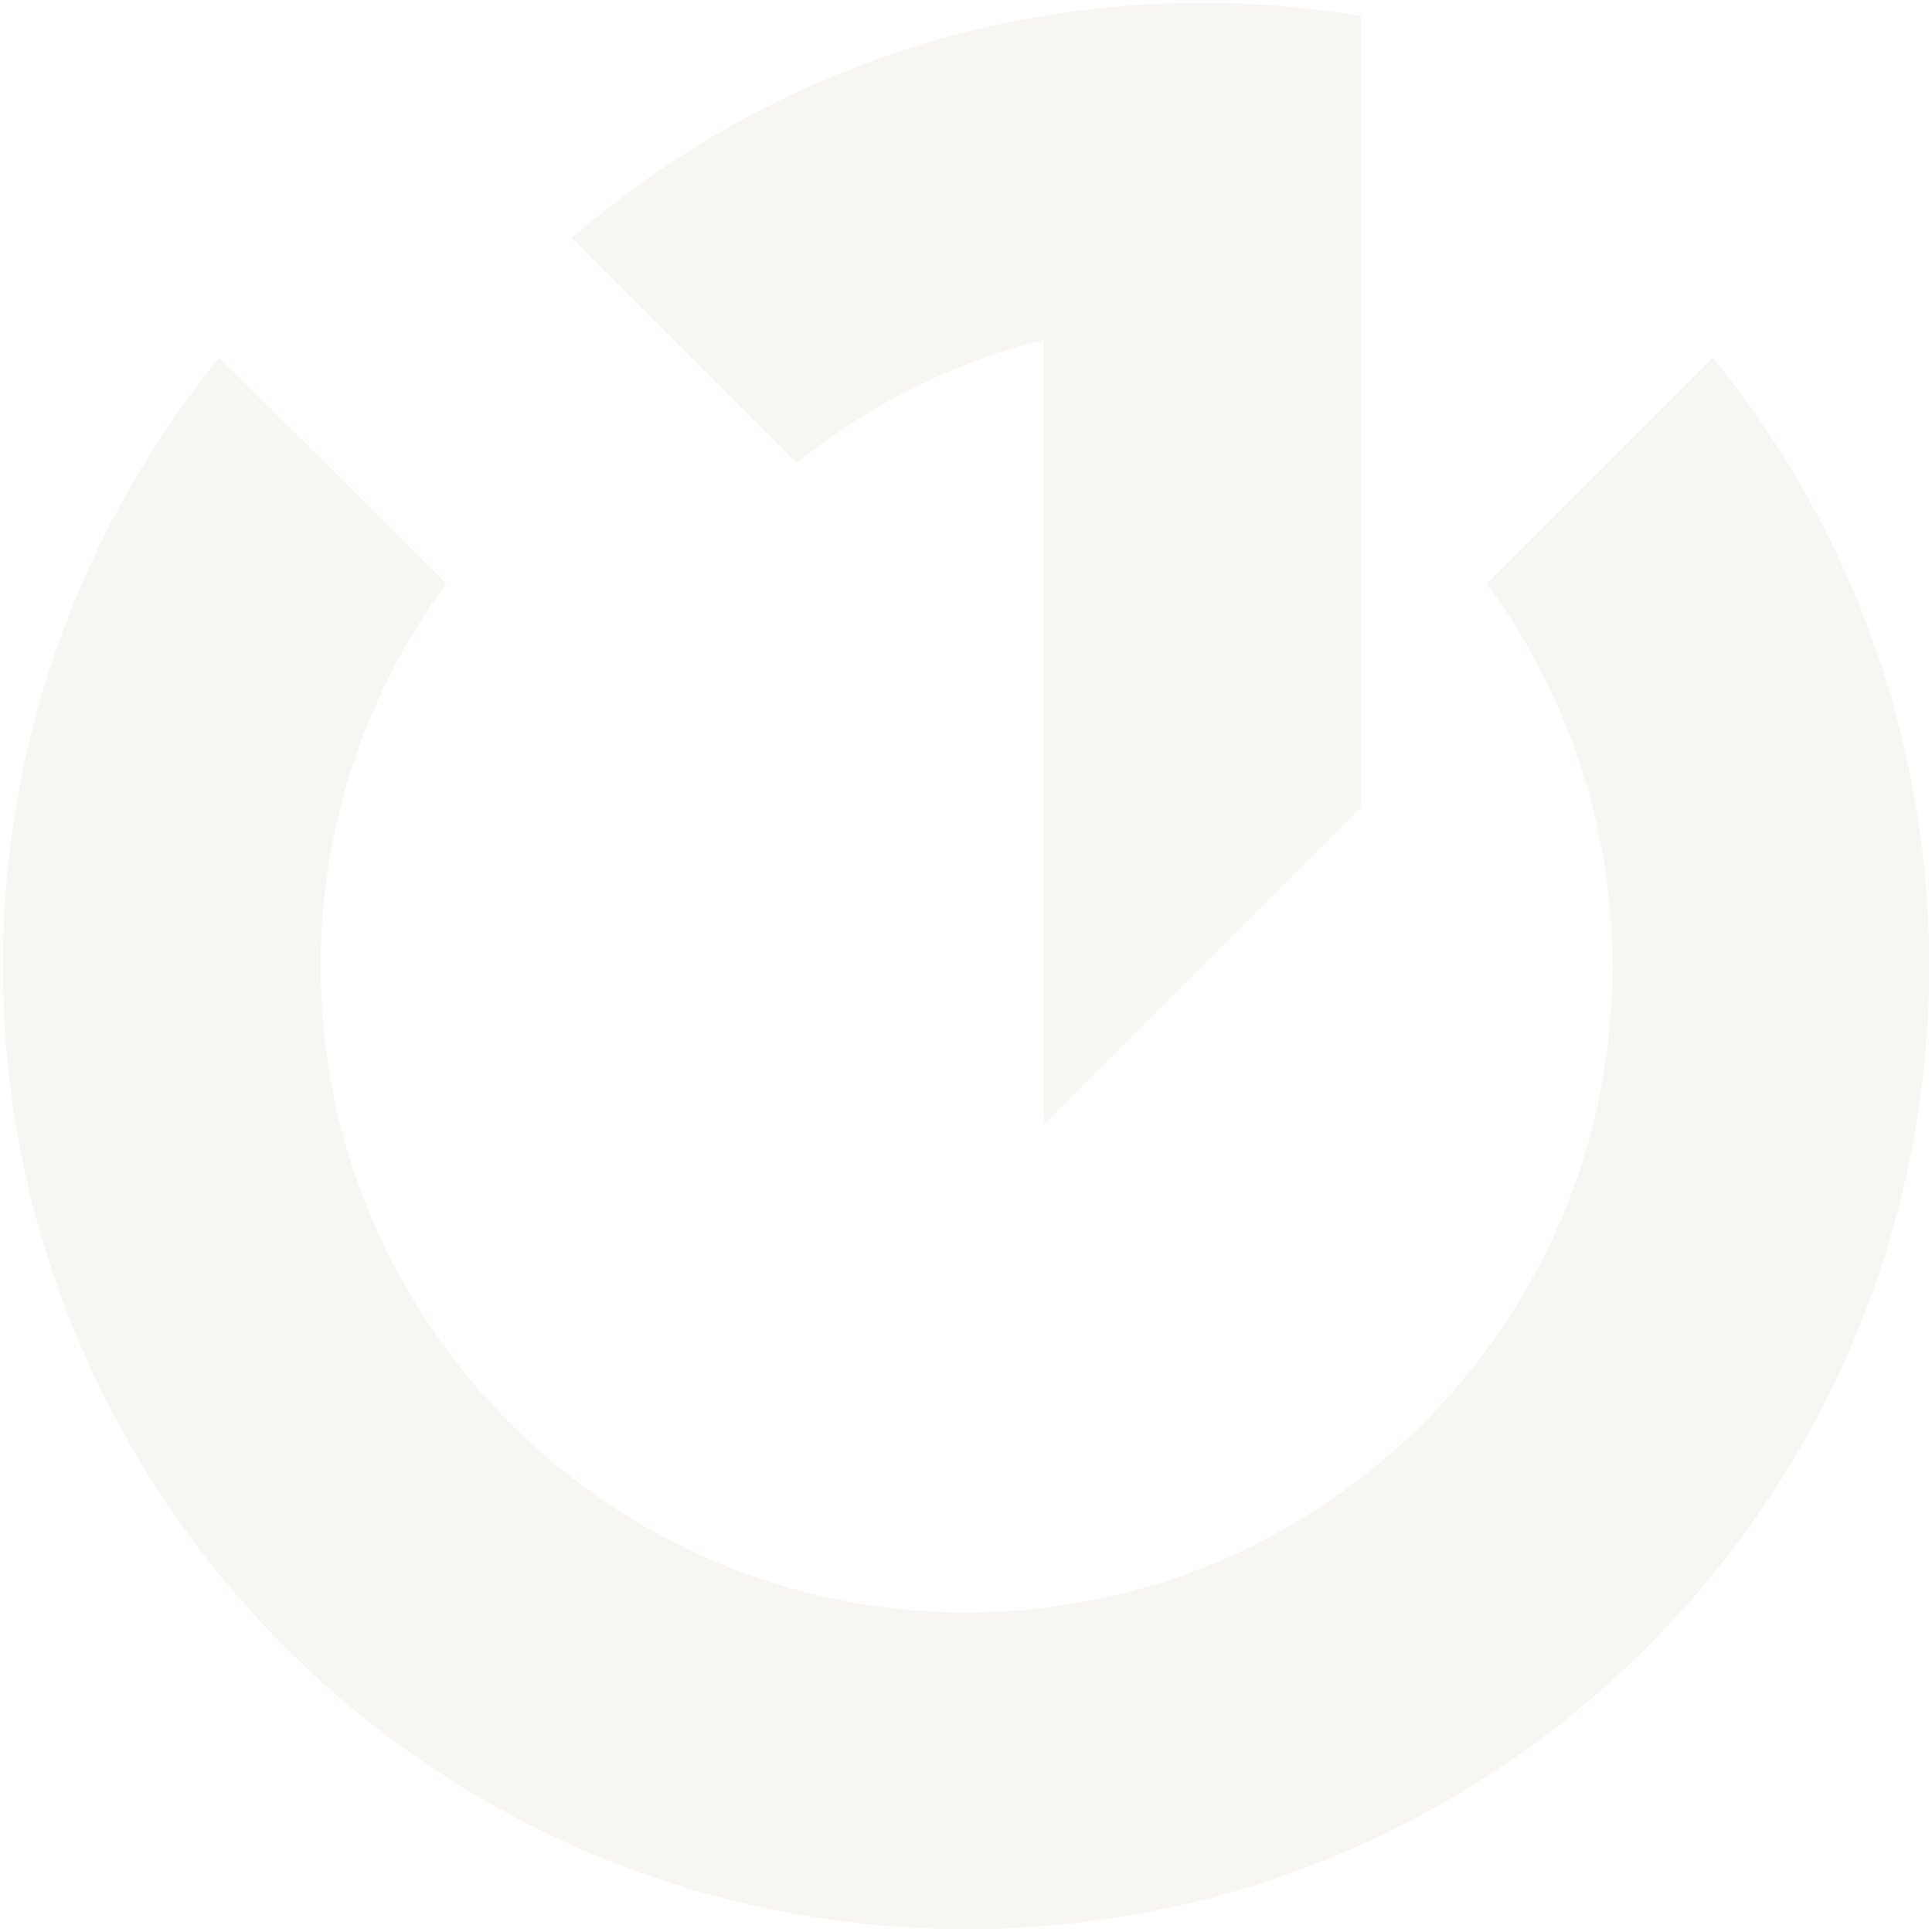 <svg xmlns="http://www.w3.org/2000/svg" xmlns:xlink="http://www.w3.org/1999/xlink" id="Ebene_1" x="0px" y="0px" viewBox="0 0 341 341" style="enable-background:new 0 0 341 341;" xml:space="preserve"><style type="text/css">	.st0{opacity:0.4;}	.st1{fill:#EDE9E0;}</style><g class="st0">	<path class="st1" d="M302.3,63.1L262.4,103c13.9,18.9,22.2,42.3,22.2,67.6c0,63-51.1,114-114,114s-114-51.1-114-114   c0-25.3,8.2-48.6,22.2-67.6L38.7,63.1C14.9,92.4,0.5,129.8,0.5,170.5c0,93.9,76.1,170,170,170s170-76.1,170-170   C340.5,129.8,326.2,92.4,302.3,63.1z"></path>	<path class="st1" d="M212.2,0.5c-42.6,0-81.5,15.7-111.3,41.5l39.7,39.7C153.2,71.6,168,64,184.2,60l0,0v138.5l56-56V2.8   C231,1.3,221.7,0.5,212.2,0.5z"></path></g></svg>